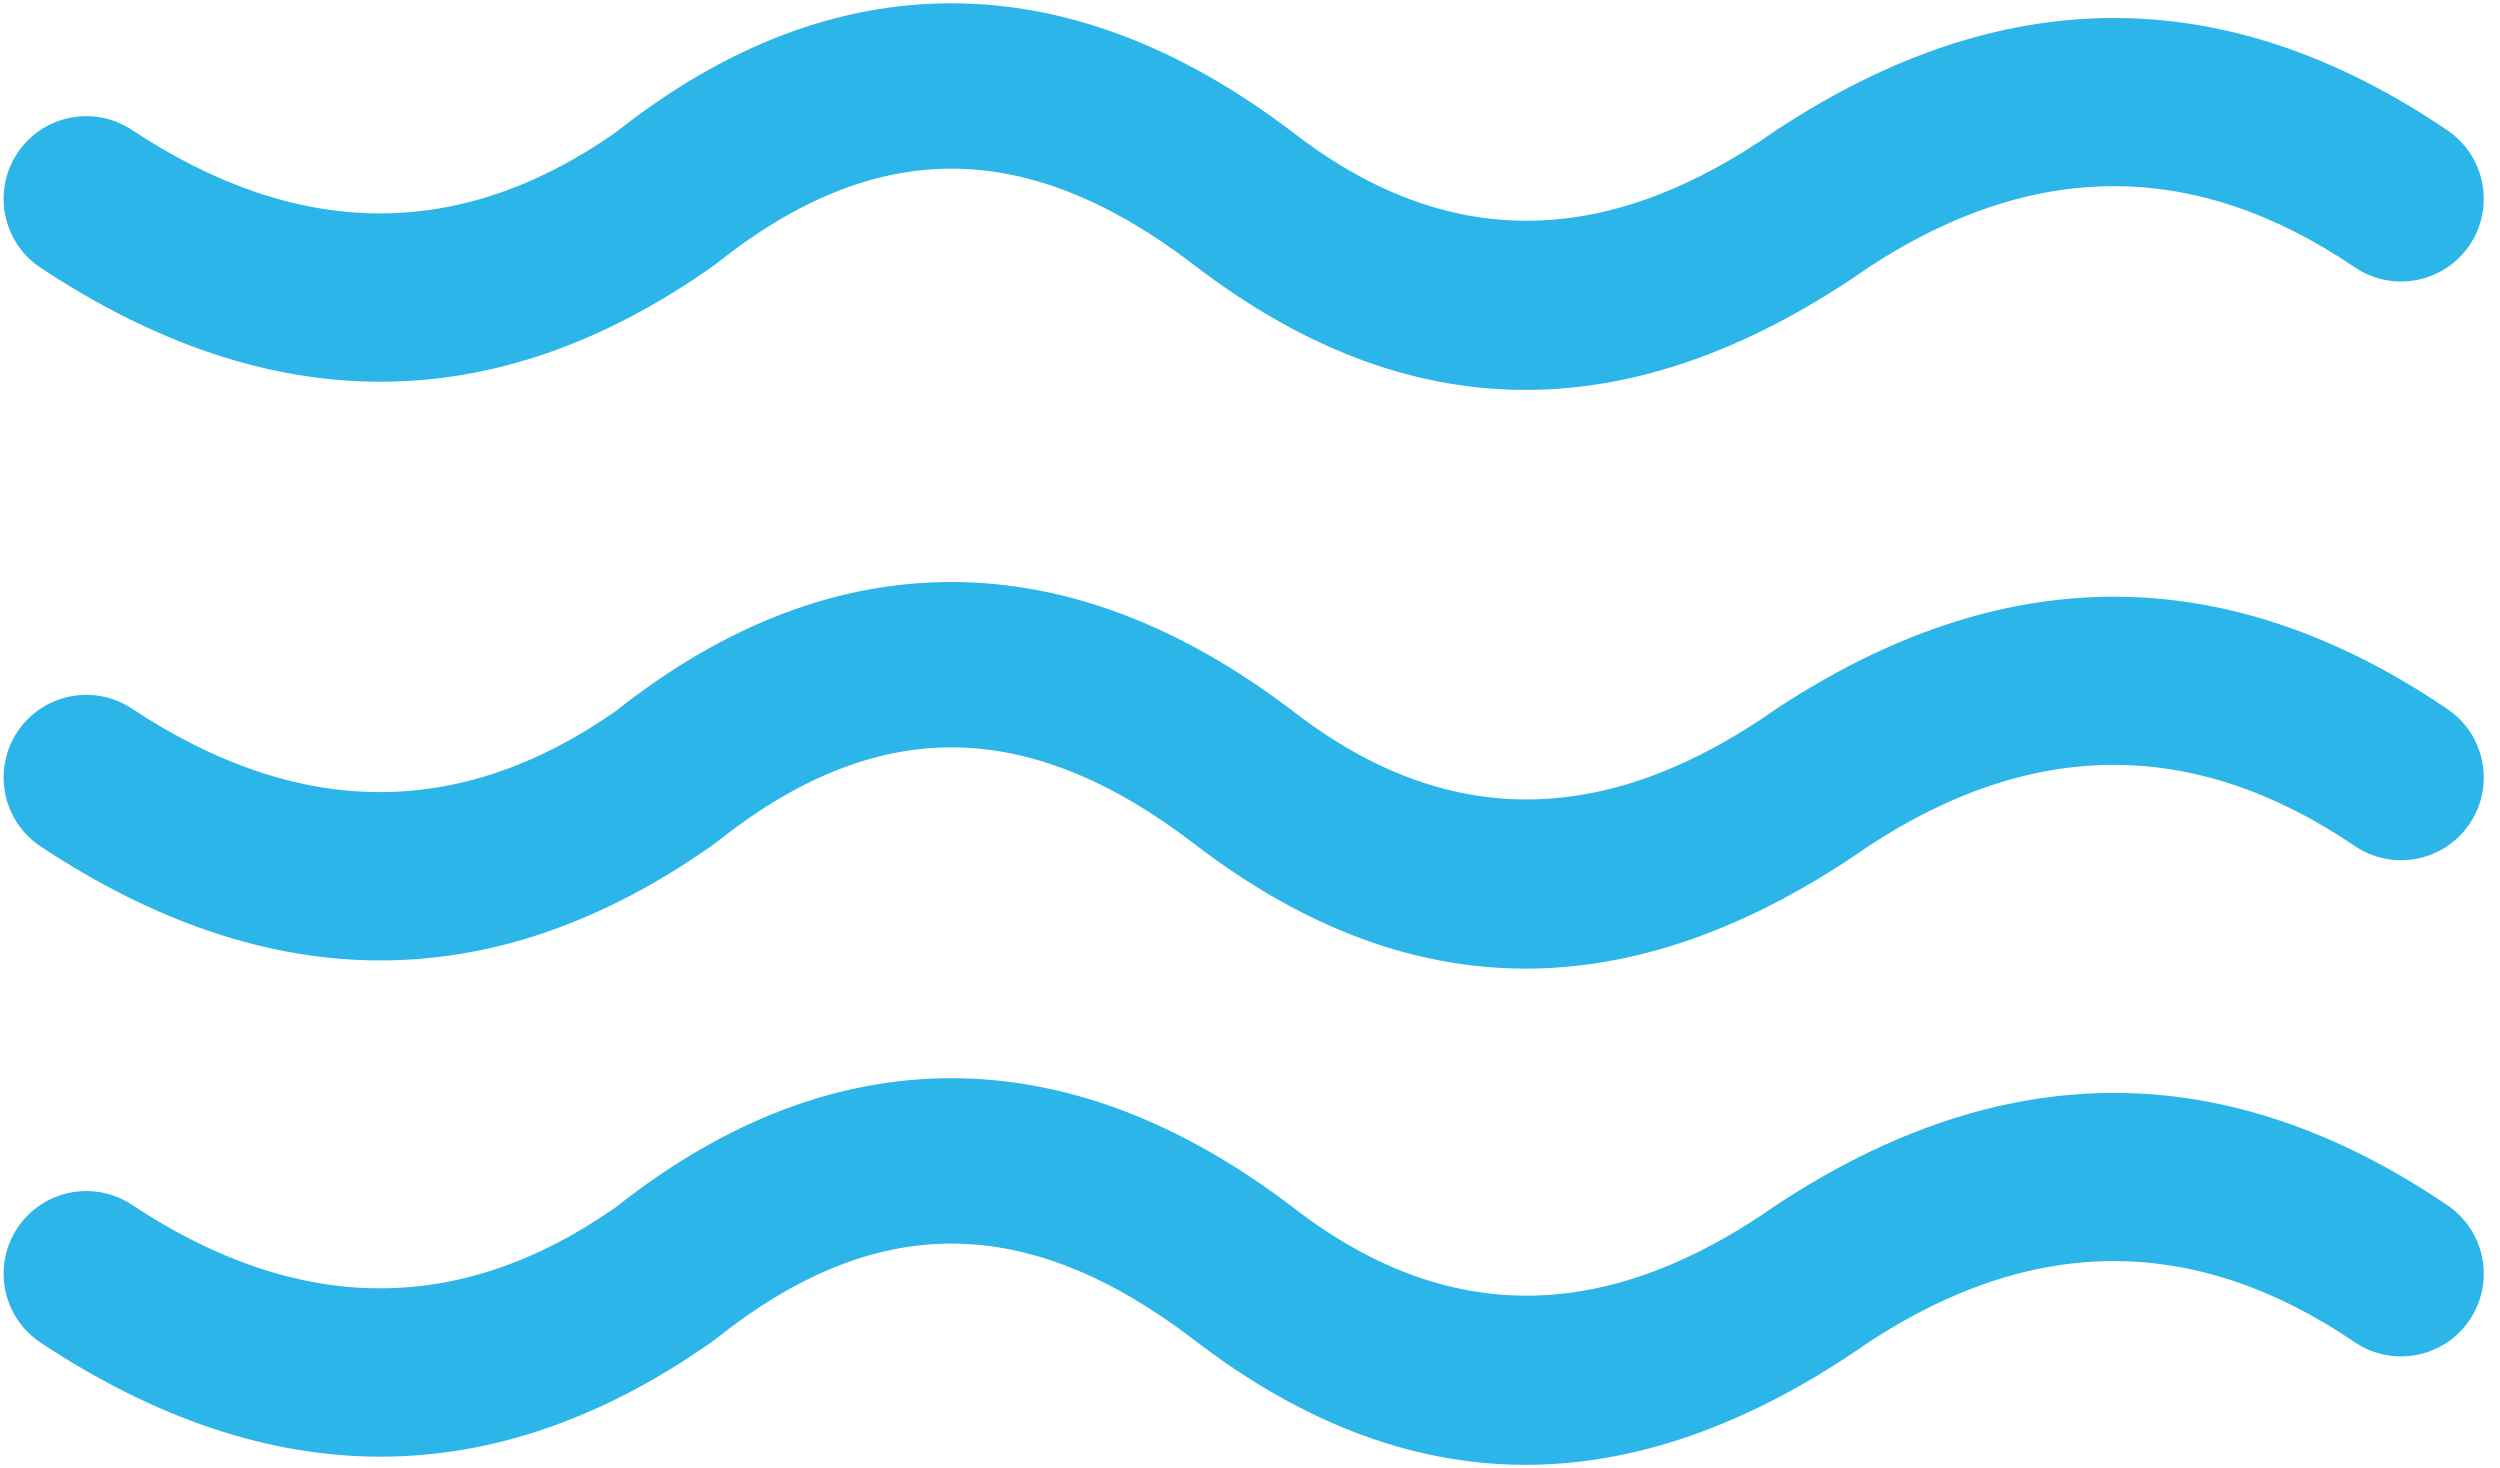 <?xml version="1.0" encoding="UTF-8"?> <svg xmlns="http://www.w3.org/2000/svg" width="126" height="74" viewBox="0 0 126 74" fill="none"><path fill-rule="evenodd" clip-rule="evenodd" d="M31.022 60.856C23.124 66.375 14.998 66.248 6.648 60.722C4.73 59.453 2.143 59.979 0.874 61.897C-0.395 63.815 0.131 66.402 2.049 67.671C13.641 75.343 24.922 75.334 35.887 67.623L35.983 67.554L36.071 67.488L36.131 67.44C40.067 64.309 43.993 62.665 47.986 62.676C52.027 62.686 56.055 64.377 60.152 67.507C71.629 76.342 82.957 75.47 94.182 67.649C102.347 62.288 110.511 62.105 118.676 67.645C120.579 68.936 123.172 68.439 124.463 66.536C125.754 64.633 125.258 62.04 123.355 60.749C112.089 53.105 100.823 53.296 89.556 60.717L89.462 60.781C81.468 66.367 73.399 67.194 65.225 60.896L65.212 60.886C59.451 56.484 53.69 54.357 48.008 54.342C42.32 54.327 36.632 56.417 31.022 60.856ZM31.022 35.847C23.124 41.366 14.998 41.239 6.648 35.713C4.73 34.444 2.143 34.971 0.874 36.888C-0.395 38.806 0.131 41.393 2.049 42.662C13.641 50.334 24.922 50.325 35.887 42.614L35.983 42.545L36.071 42.479C36.091 42.463 36.111 42.447 36.131 42.432C40.067 39.301 43.993 37.656 47.986 37.667C52.027 37.677 56.055 39.368 60.152 42.499C71.629 51.333 82.957 50.461 94.182 42.64C102.347 37.279 110.511 37.096 118.676 42.636C120.579 43.927 123.172 43.43 124.463 41.527C125.754 39.624 125.258 37.031 123.355 35.74C112.089 28.096 100.823 28.287 89.556 35.708L89.462 35.772C81.468 41.358 73.399 42.185 65.225 35.887L65.212 35.877C59.451 31.475 53.69 29.349 48.008 29.333C42.32 29.318 36.632 31.408 31.022 35.847ZM31.022 6.681C23.124 12.2 14.998 12.072 6.648 6.546C4.73 5.277 2.143 5.804 0.874 7.722C-0.395 9.639 0.131 12.227 2.049 13.496C13.641 21.167 24.922 21.158 35.887 13.447L35.983 13.378L36.071 13.312C36.091 13.297 36.111 13.281 36.131 13.265C40.067 10.134 43.993 8.489 47.986 8.5C52.027 8.511 56.055 10.201 60.152 13.332C71.629 22.167 82.957 21.294 94.182 13.473C102.347 8.113 110.511 7.93 118.676 13.469C120.579 14.76 123.172 14.263 124.463 12.36C125.754 10.457 125.258 7.864 123.355 6.573C112.089 -1.071 100.823 -0.88 89.556 6.542L89.462 6.606C81.468 12.192 73.399 13.018 65.225 6.72L65.212 6.71C59.451 2.309 53.69 0.182 48.008 0.167C42.32 0.152 36.632 2.242 31.022 6.681Z" fill="#2BB5E9"></path></svg> 